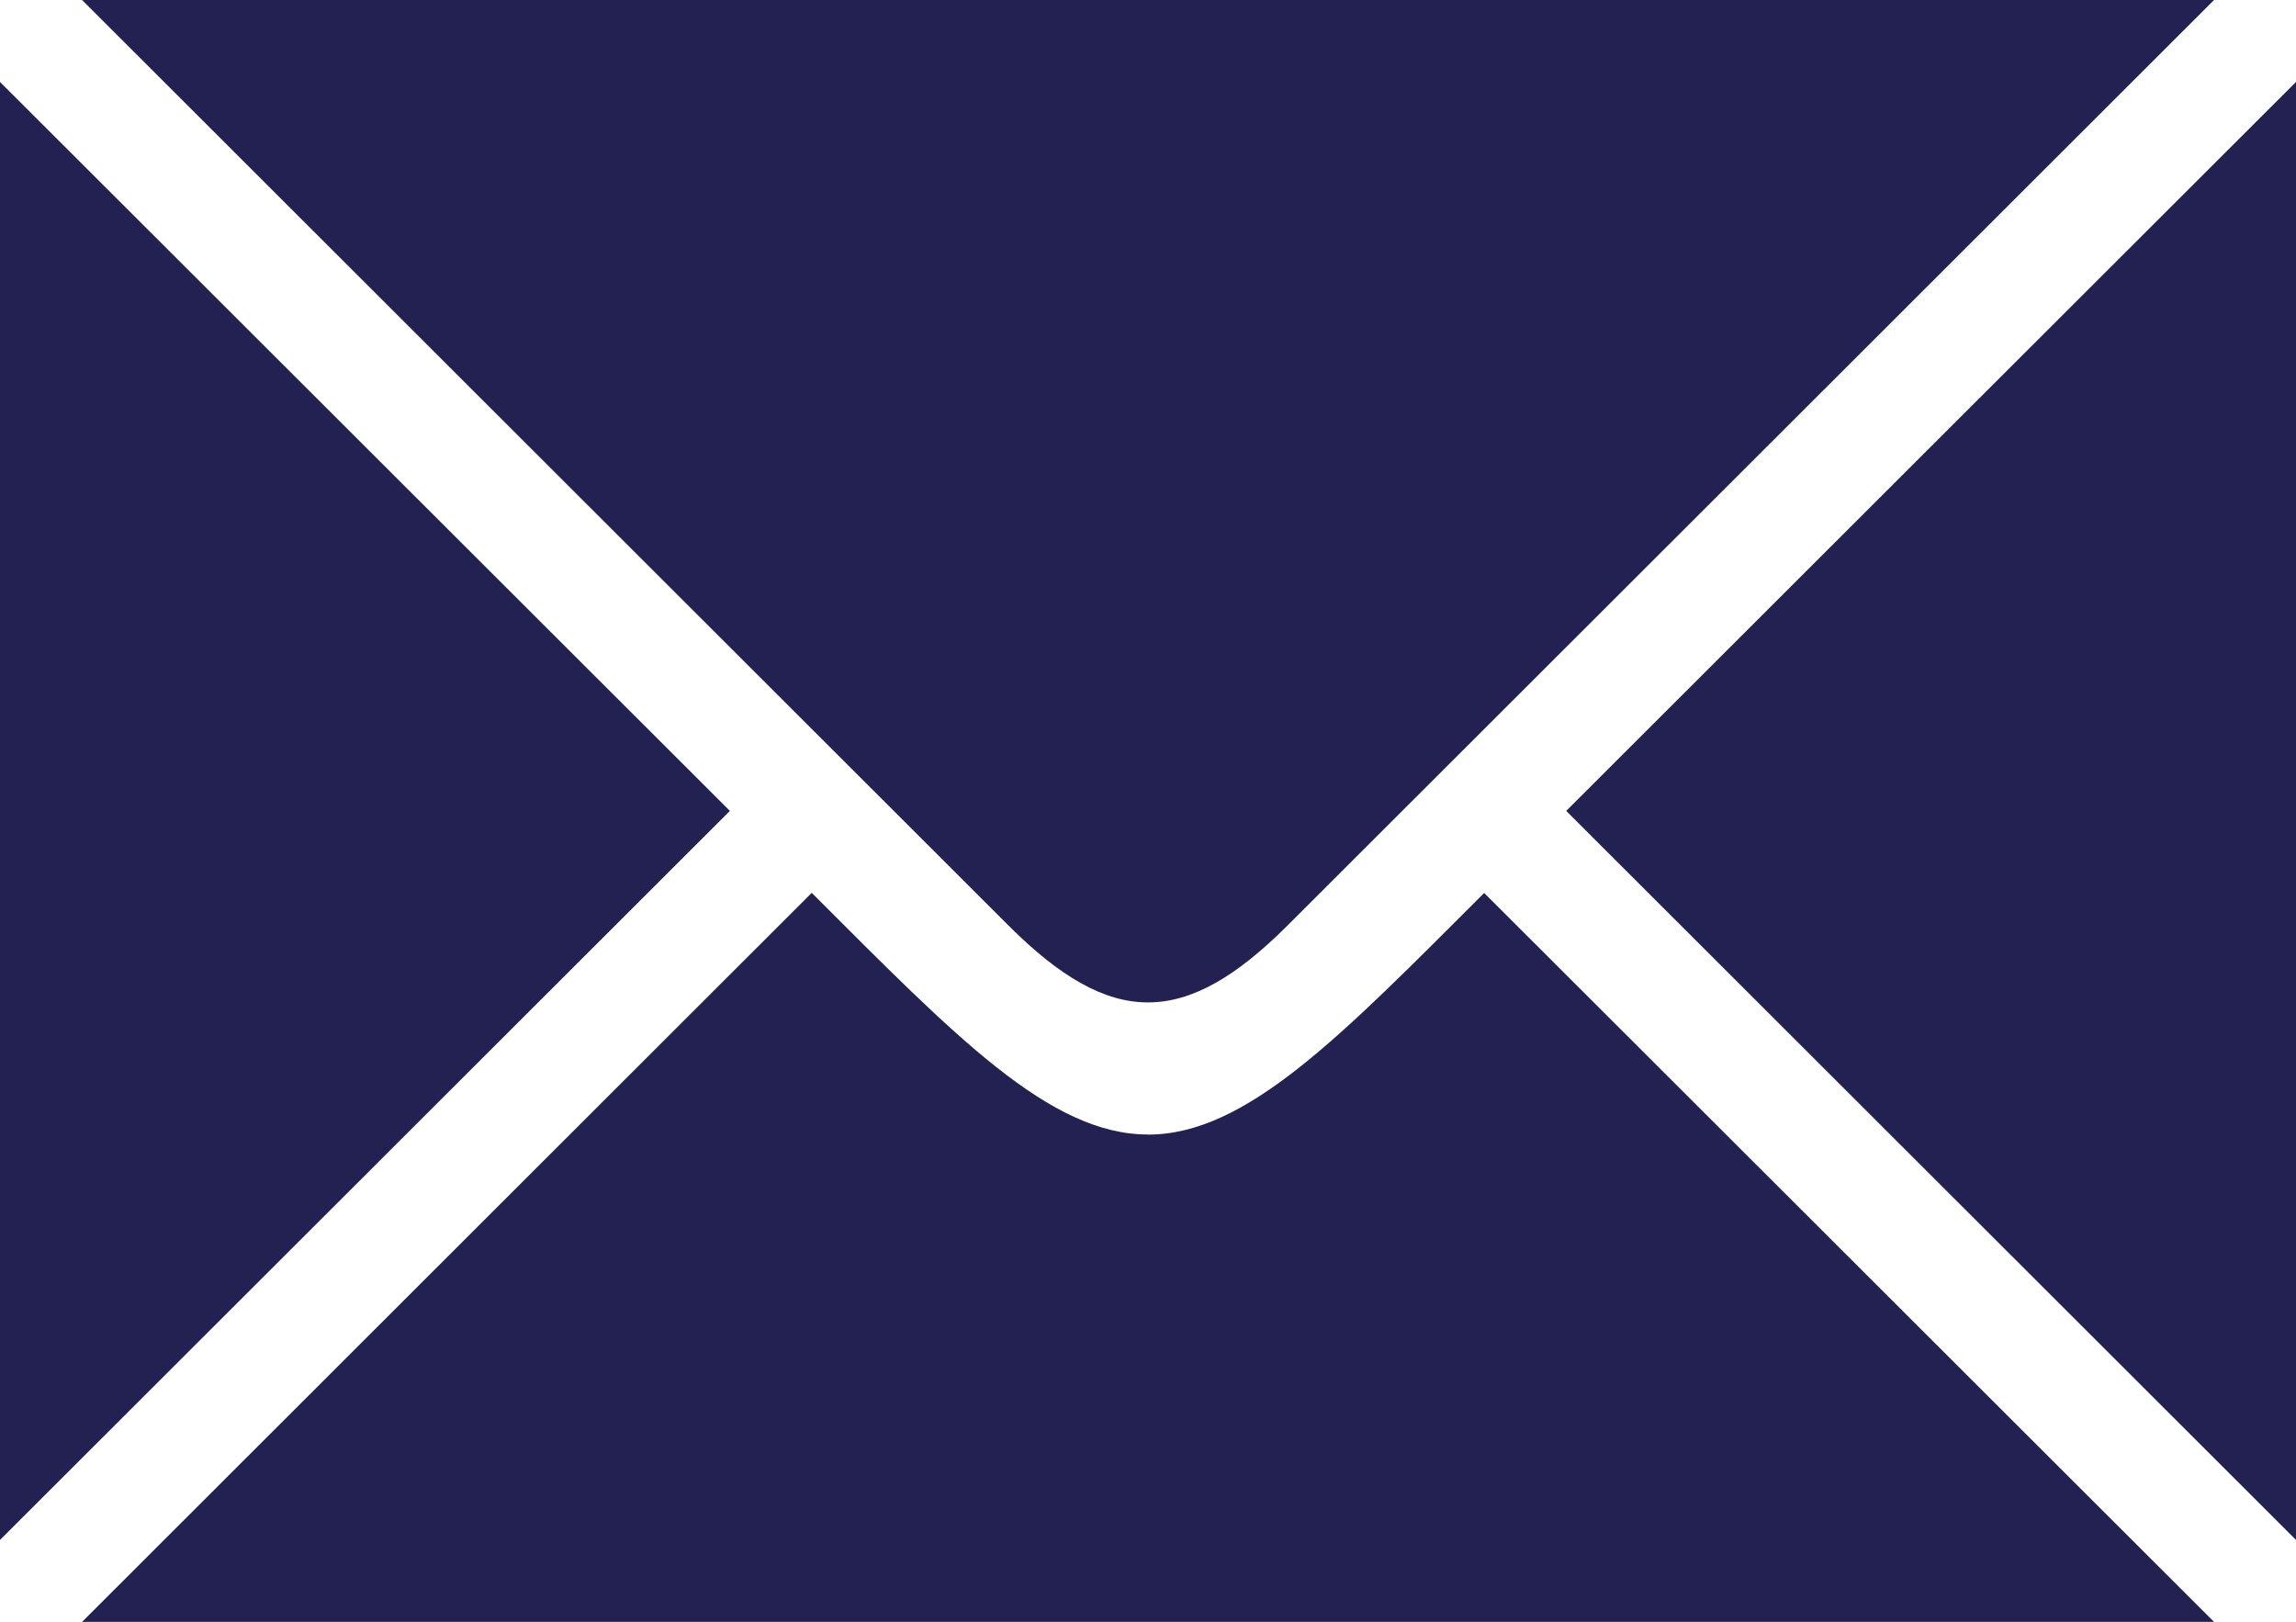 <?xml version="1.0" encoding="UTF-8"?>
<svg xmlns="http://www.w3.org/2000/svg" id="Isolation_Mode" viewBox="0 0 229.19 161.89">
  <defs>
    <style>.cls-1{fill:#232151;}</style>
  </defs>
  <path class="cls-1" d="M128.51,92.39L221.01,0H8.19l92.49,92.39c10.23,10.22,17.6,10.22,27.83,0Z"></path>
  <polygon class="cls-1" points="0 8.18 0 153.71 72.86 80.94 0 8.18"></polygon>
  <polygon class="cls-1" points="229.19 153.71 229.19 8.18 156.34 80.94 229.19 153.71"></polygon>
  <path class="cls-1" d="M114.59,113.24c-9.82,0-19.24-9.81-33.56-24.12L8.19,161.89h212.82l-72.86-72.76c-14.32,14.31-23.73,24.12-33.56,24.12Z"></path>
</svg>
